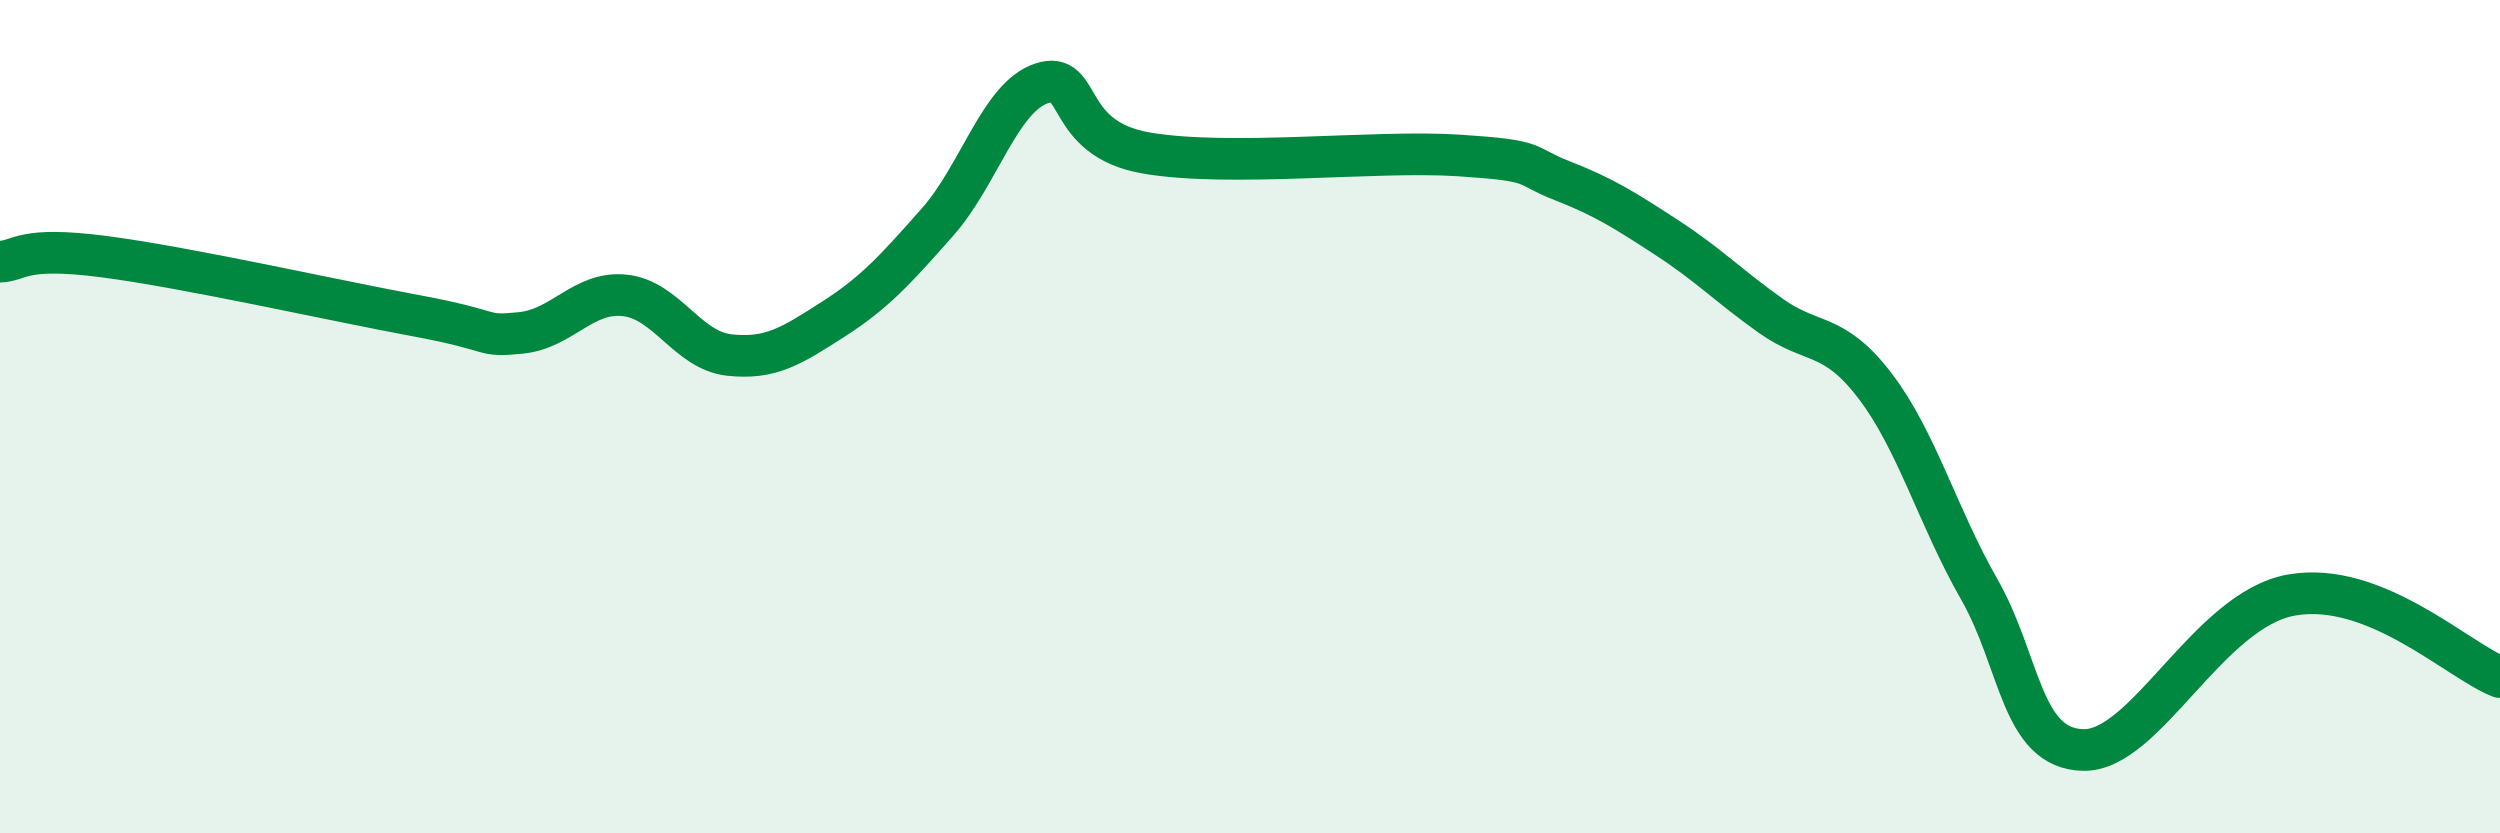 
    <svg width="60" height="20" viewBox="0 0 60 20" xmlns="http://www.w3.org/2000/svg">
      <path
        d="M 0,6.28 C 0.5,6.26 0.5,5.9 2.5,6.16 C 4.5,6.42 8,7.21 10,7.58 C 12,7.95 11.5,8.09 12.5,7.99 C 13.5,7.89 14,6.98 15,7.09 C 16,7.2 16.5,8.41 17.5,8.52 C 18.5,8.63 19,8.3 20,7.66 C 21,7.02 21.5,6.46 22.5,5.33 C 23.5,4.2 24,2.33 25,2 C 26,1.67 25.5,3.32 27.5,3.67 C 29.5,4.02 33,3.6 35,3.73 C 37,3.86 36.5,3.95 37.5,4.34 C 38.5,4.73 39,5.05 40,5.7 C 41,6.35 41.5,6.87 42.5,7.58 C 43.5,8.29 44,7.95 45,9.26 C 46,10.57 46.5,12.39 47.5,14.14 C 48.5,15.89 48.5,17.97 50,18 C 51.5,18.03 53,14.63 55,14.28 C 57,13.93 59,15.86 60,16.25L60 20L0 20Z"
        fill="#008740"
        opacity="0.1"
        stroke-linecap="round"
        stroke-linejoin="round"
      />
      <path
        d="M 0,6.28 C 0.5,6.26 0.5,5.9 2.5,6.16 C 4.5,6.42 8,7.21 10,7.58 C 12,7.95 11.5,8.09 12.5,7.99 C 13.5,7.89 14,6.98 15,7.09 C 16,7.2 16.5,8.41 17.5,8.52 C 18.5,8.63 19,8.3 20,7.66 C 21,7.02 21.5,6.46 22.5,5.33 C 23.5,4.2 24,2.33 25,2 C 26,1.67 25.5,3.32 27.5,3.67 C 29.5,4.02 33,3.6 35,3.73 C 37,3.86 36.5,3.95 37.5,4.34 C 38.5,4.73 39,5.05 40,5.7 C 41,6.35 41.5,6.87 42.5,7.58 C 43.5,8.29 44,7.95 45,9.26 C 46,10.57 46.5,12.39 47.5,14.14 C 48.5,15.89 48.5,17.97 50,18 C 51.5,18.03 53,14.63 55,14.28 C 57,13.93 59,15.86 60,16.25"
        stroke="#008740"
        stroke-width="1"
        fill="none"
        stroke-linecap="round"
        stroke-linejoin="round"
      />
    </svg>
  